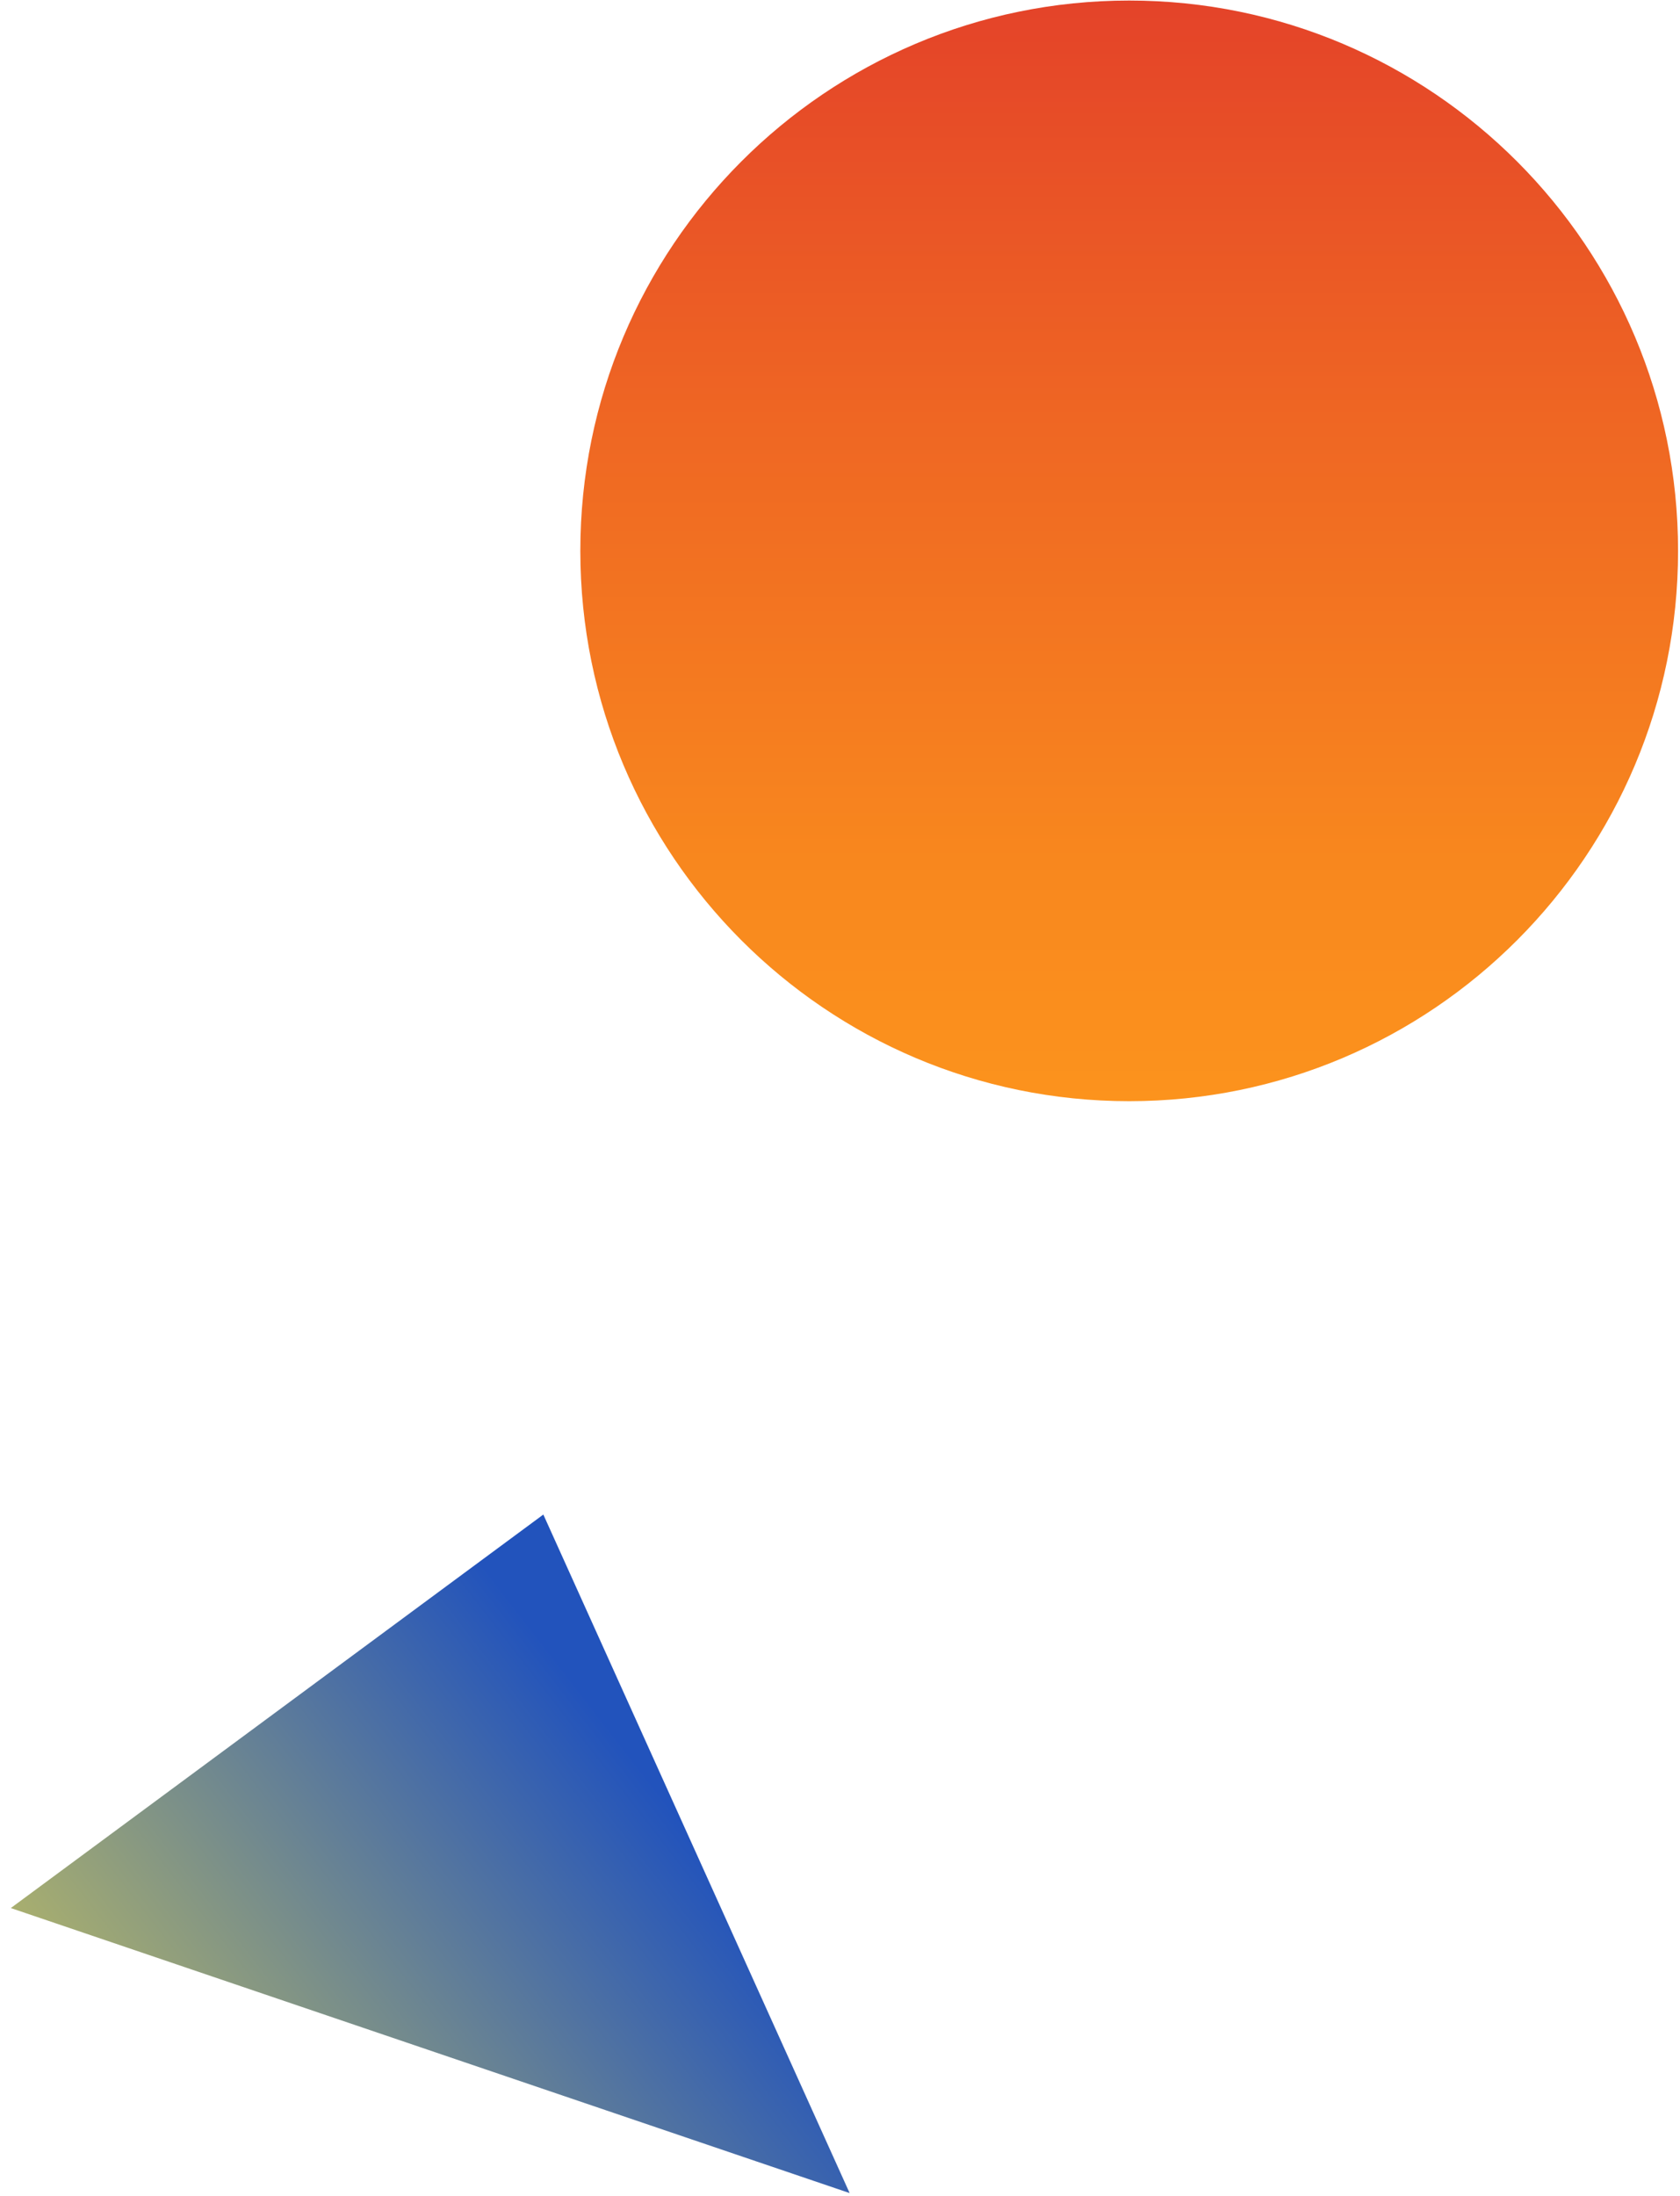 <svg width="124" height="162" viewBox="0 0 124 162" fill="none" xmlns="http://www.w3.org/2000/svg"><path d="M42.834 40.635c0 22.421 18.138 40.597 40.512 40.597s40.511-18.176 40.511-40.597C123.857 18.215 105.72.04 83.346.04c-22.374 0-40.512 18.176-40.512 40.596z" fill="url(#paint0_linear_1436_10094)"/><path d="M40.103 111.725L.798 140.753l61.913 21.025-22.608-50.053z" fill="url(#paint1_linear_1436_10094)"/><defs><linearGradient id="paint0_linear_1436_10094" x1="83.346" y1="81.242" x2="83.346" y2=".039" gradientUnits="userSpaceOnUse"><stop stop-color="#FC931D"/><stop offset=".22" stop-color="#F8871E"/><stop offset=".61" stop-color="#EF6723"/><stop offset="1" stop-color="#E44329"/></linearGradient><linearGradient id="paint1_linear_1436_10094" x1="94.456" y1="102.514" x2="-25.005" y2="195.006" gradientUnits="userSpaceOnUse"><stop offset=".36" stop-color="#2253BC"/><stop offset=".78" stop-color="#E8DA4A"/></linearGradient></defs></svg>